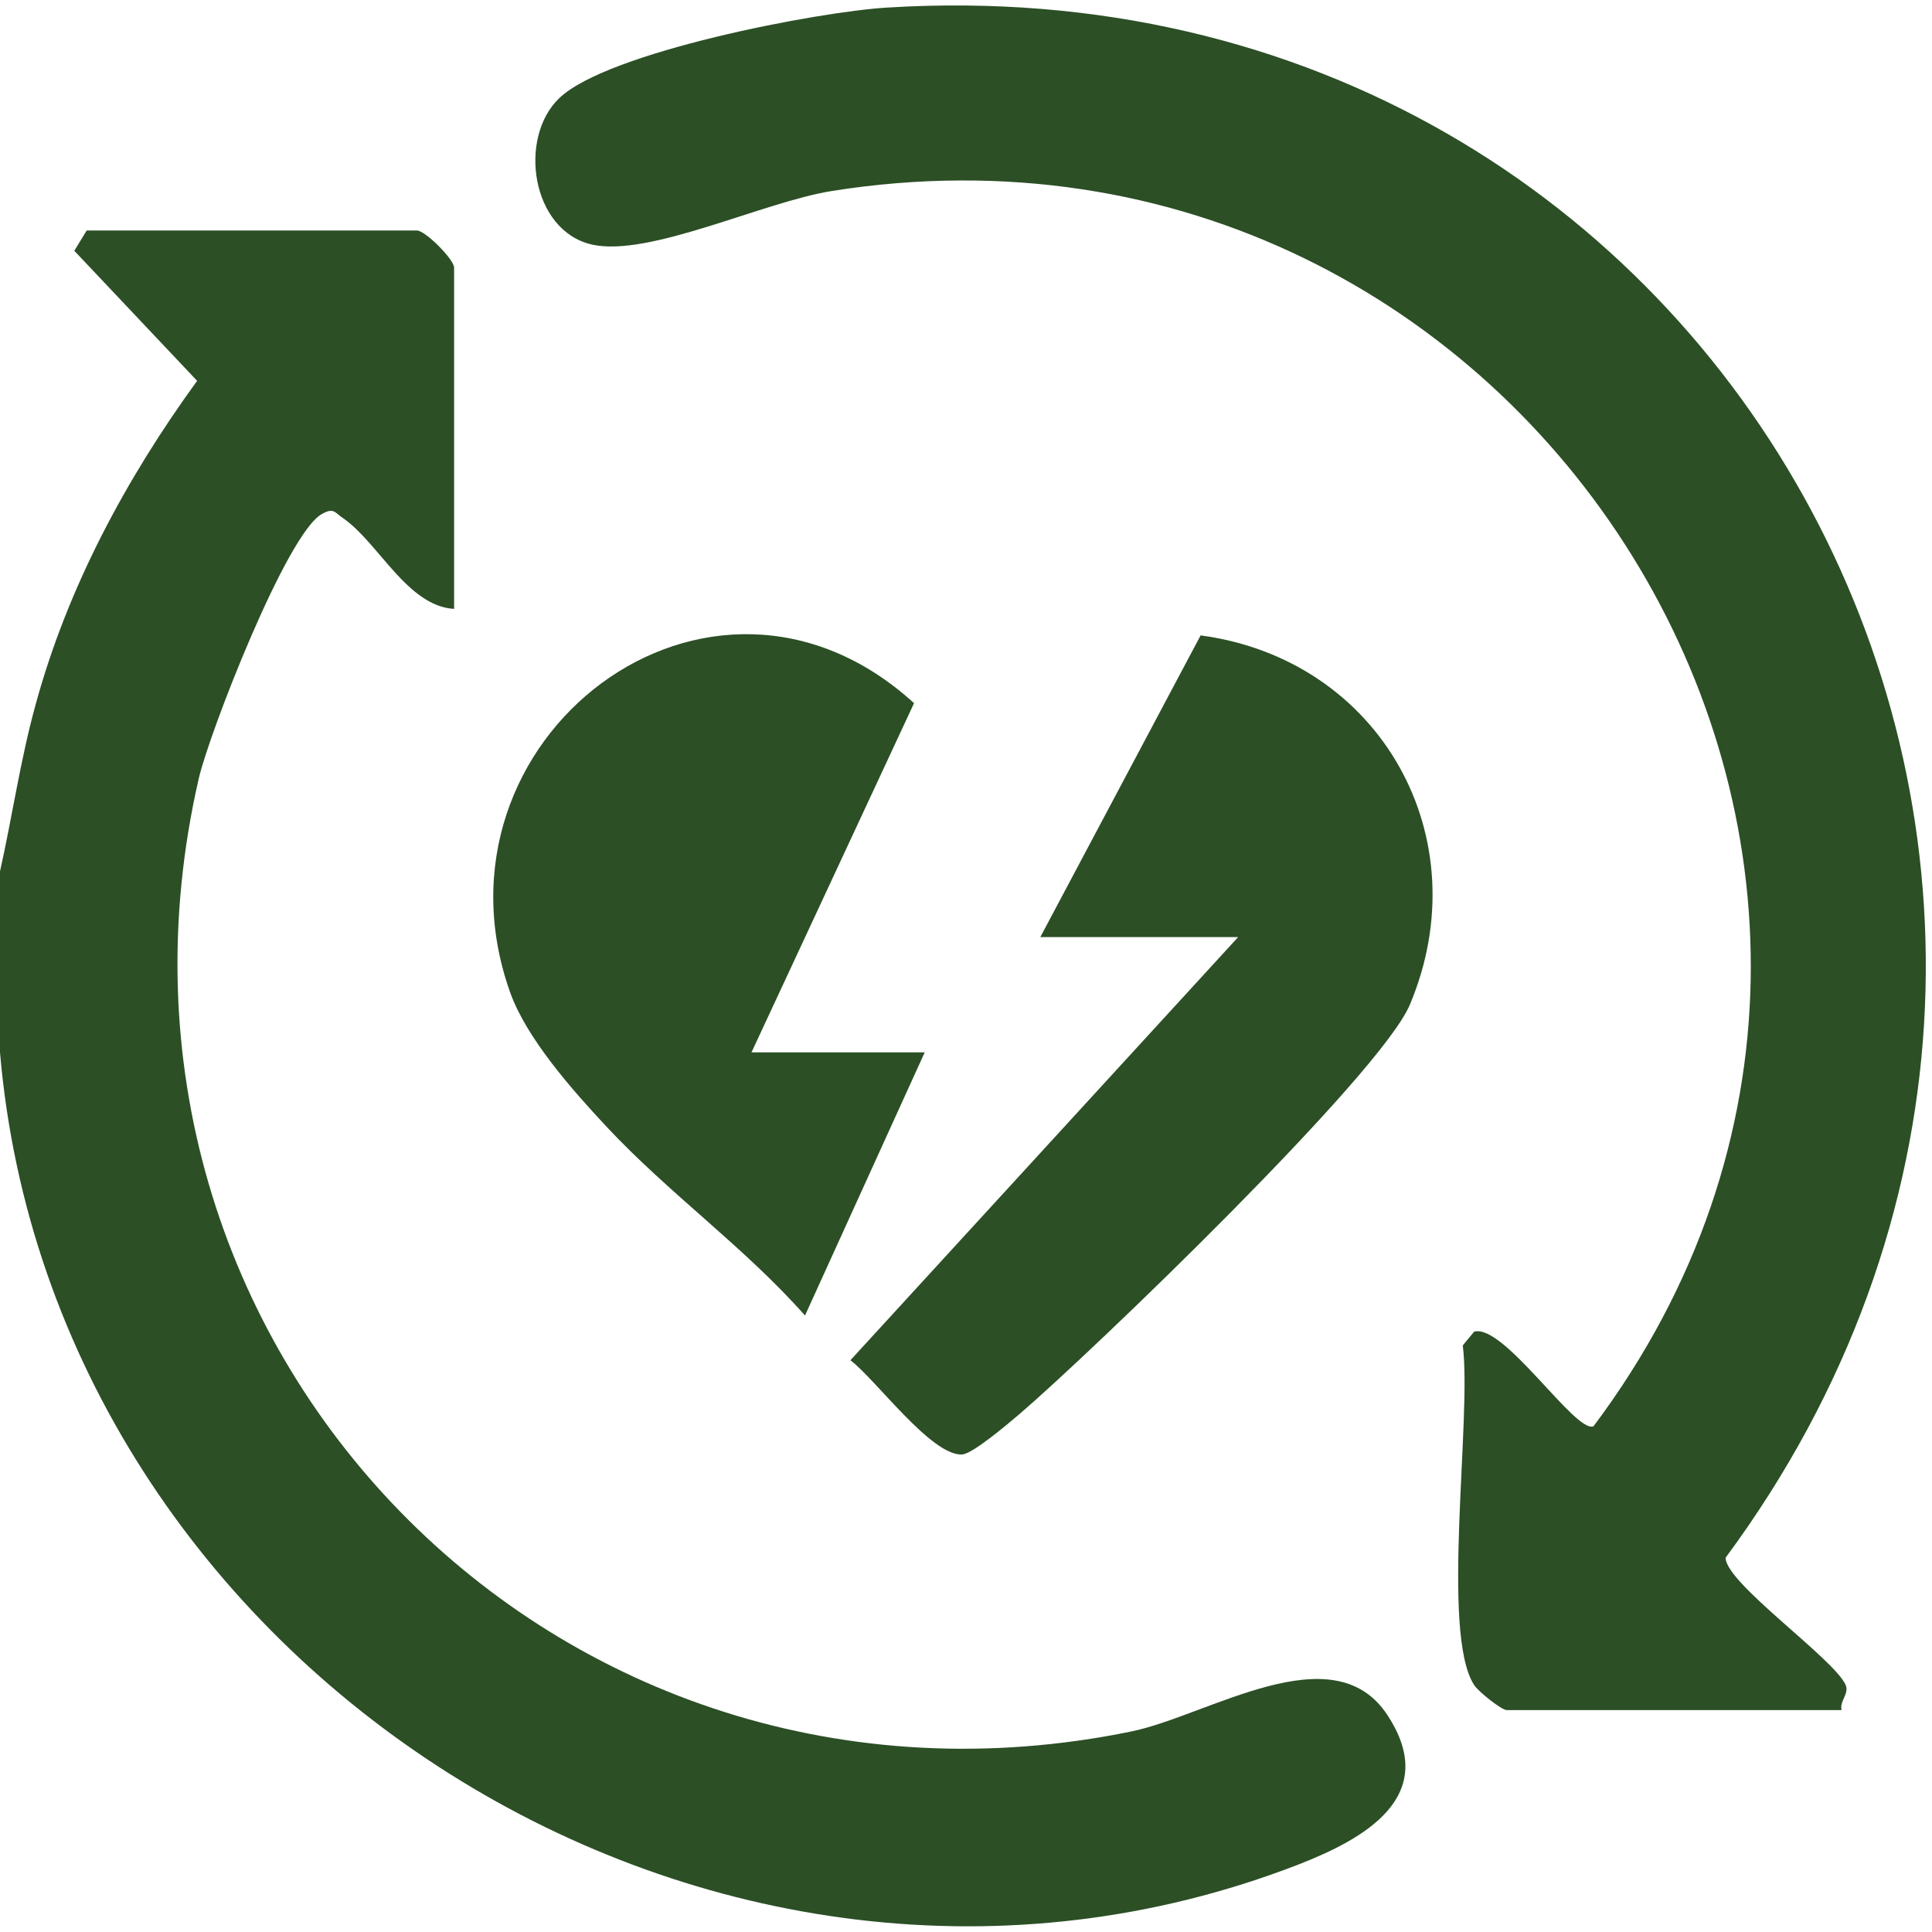 <?xml version="1.0" encoding="UTF-8"?><svg id="Layer_1" xmlns="http://www.w3.org/2000/svg" viewBox="0 0 56.16 56.16"><defs><style>.cls-1{fill:#2c4f26;}</style></defs><path class="cls-1" d="M0,25.33c.36-1.61.59-3.23,1.03-4.83.93-3.42,2.63-6.58,4.7-9.43l-3.57-3.78.36-.59h9.6c.24,0,1.08.84,1.08,1.08v9.92c-1.36-.08-2.2-1.93-3.23-2.64-.25-.17-.27-.31-.61-.12-1.02.55-3.27,6.35-3.58,7.68-3.8,16.51,10.4,31.14,27.11,27.71,2.23-.46,5.85-2.87,7.43-.49s-.68,3.62-2.58,4.36C20.78,60.77,1.53,48.49,0,30.59v-5.26Z"/><path class="cls-1" d="M53.52,49.71h-9.72c-.15,0-.82-.53-.95-.73-.98-1.51-.06-7.78-.33-9.87l.33-.4c.86-.25,2.95,2.97,3.47,2.75,12.28-16.37-1.89-39.11-22.13-35.91-2.01.32-5.32,1.93-6.98,1.56-1.77-.4-2.16-3.11-.95-4.26,1.4-1.34,7.51-2.51,9.53-2.63,24.66-1.52,38.85,25.49,24.37,45.06,0,.74,3.16,2.94,3.49,3.7.11.25-.18.47-.12.72Z"/><path class="cls-1" d="M36,27.24h-5.76l4.66-8.77c5.23.7,8.13,5.88,6.08,10.74-.86,2.03-9.22,10.07-11.34,11.89-.32.27-1.37,1.17-1.68,1.18-.9.03-2.5-2.18-3.24-2.74l11.28-12.31Z"/><path class="cls-1" d="M21.84,30.59h5.04l-3.48,7.65c-1.76-1.99-3.96-3.55-5.77-5.49-.99-1.06-2.32-2.56-2.8-3.9-2.62-7.36,5.8-13.82,11.74-8.41l-4.73,10.16Z"/></svg>